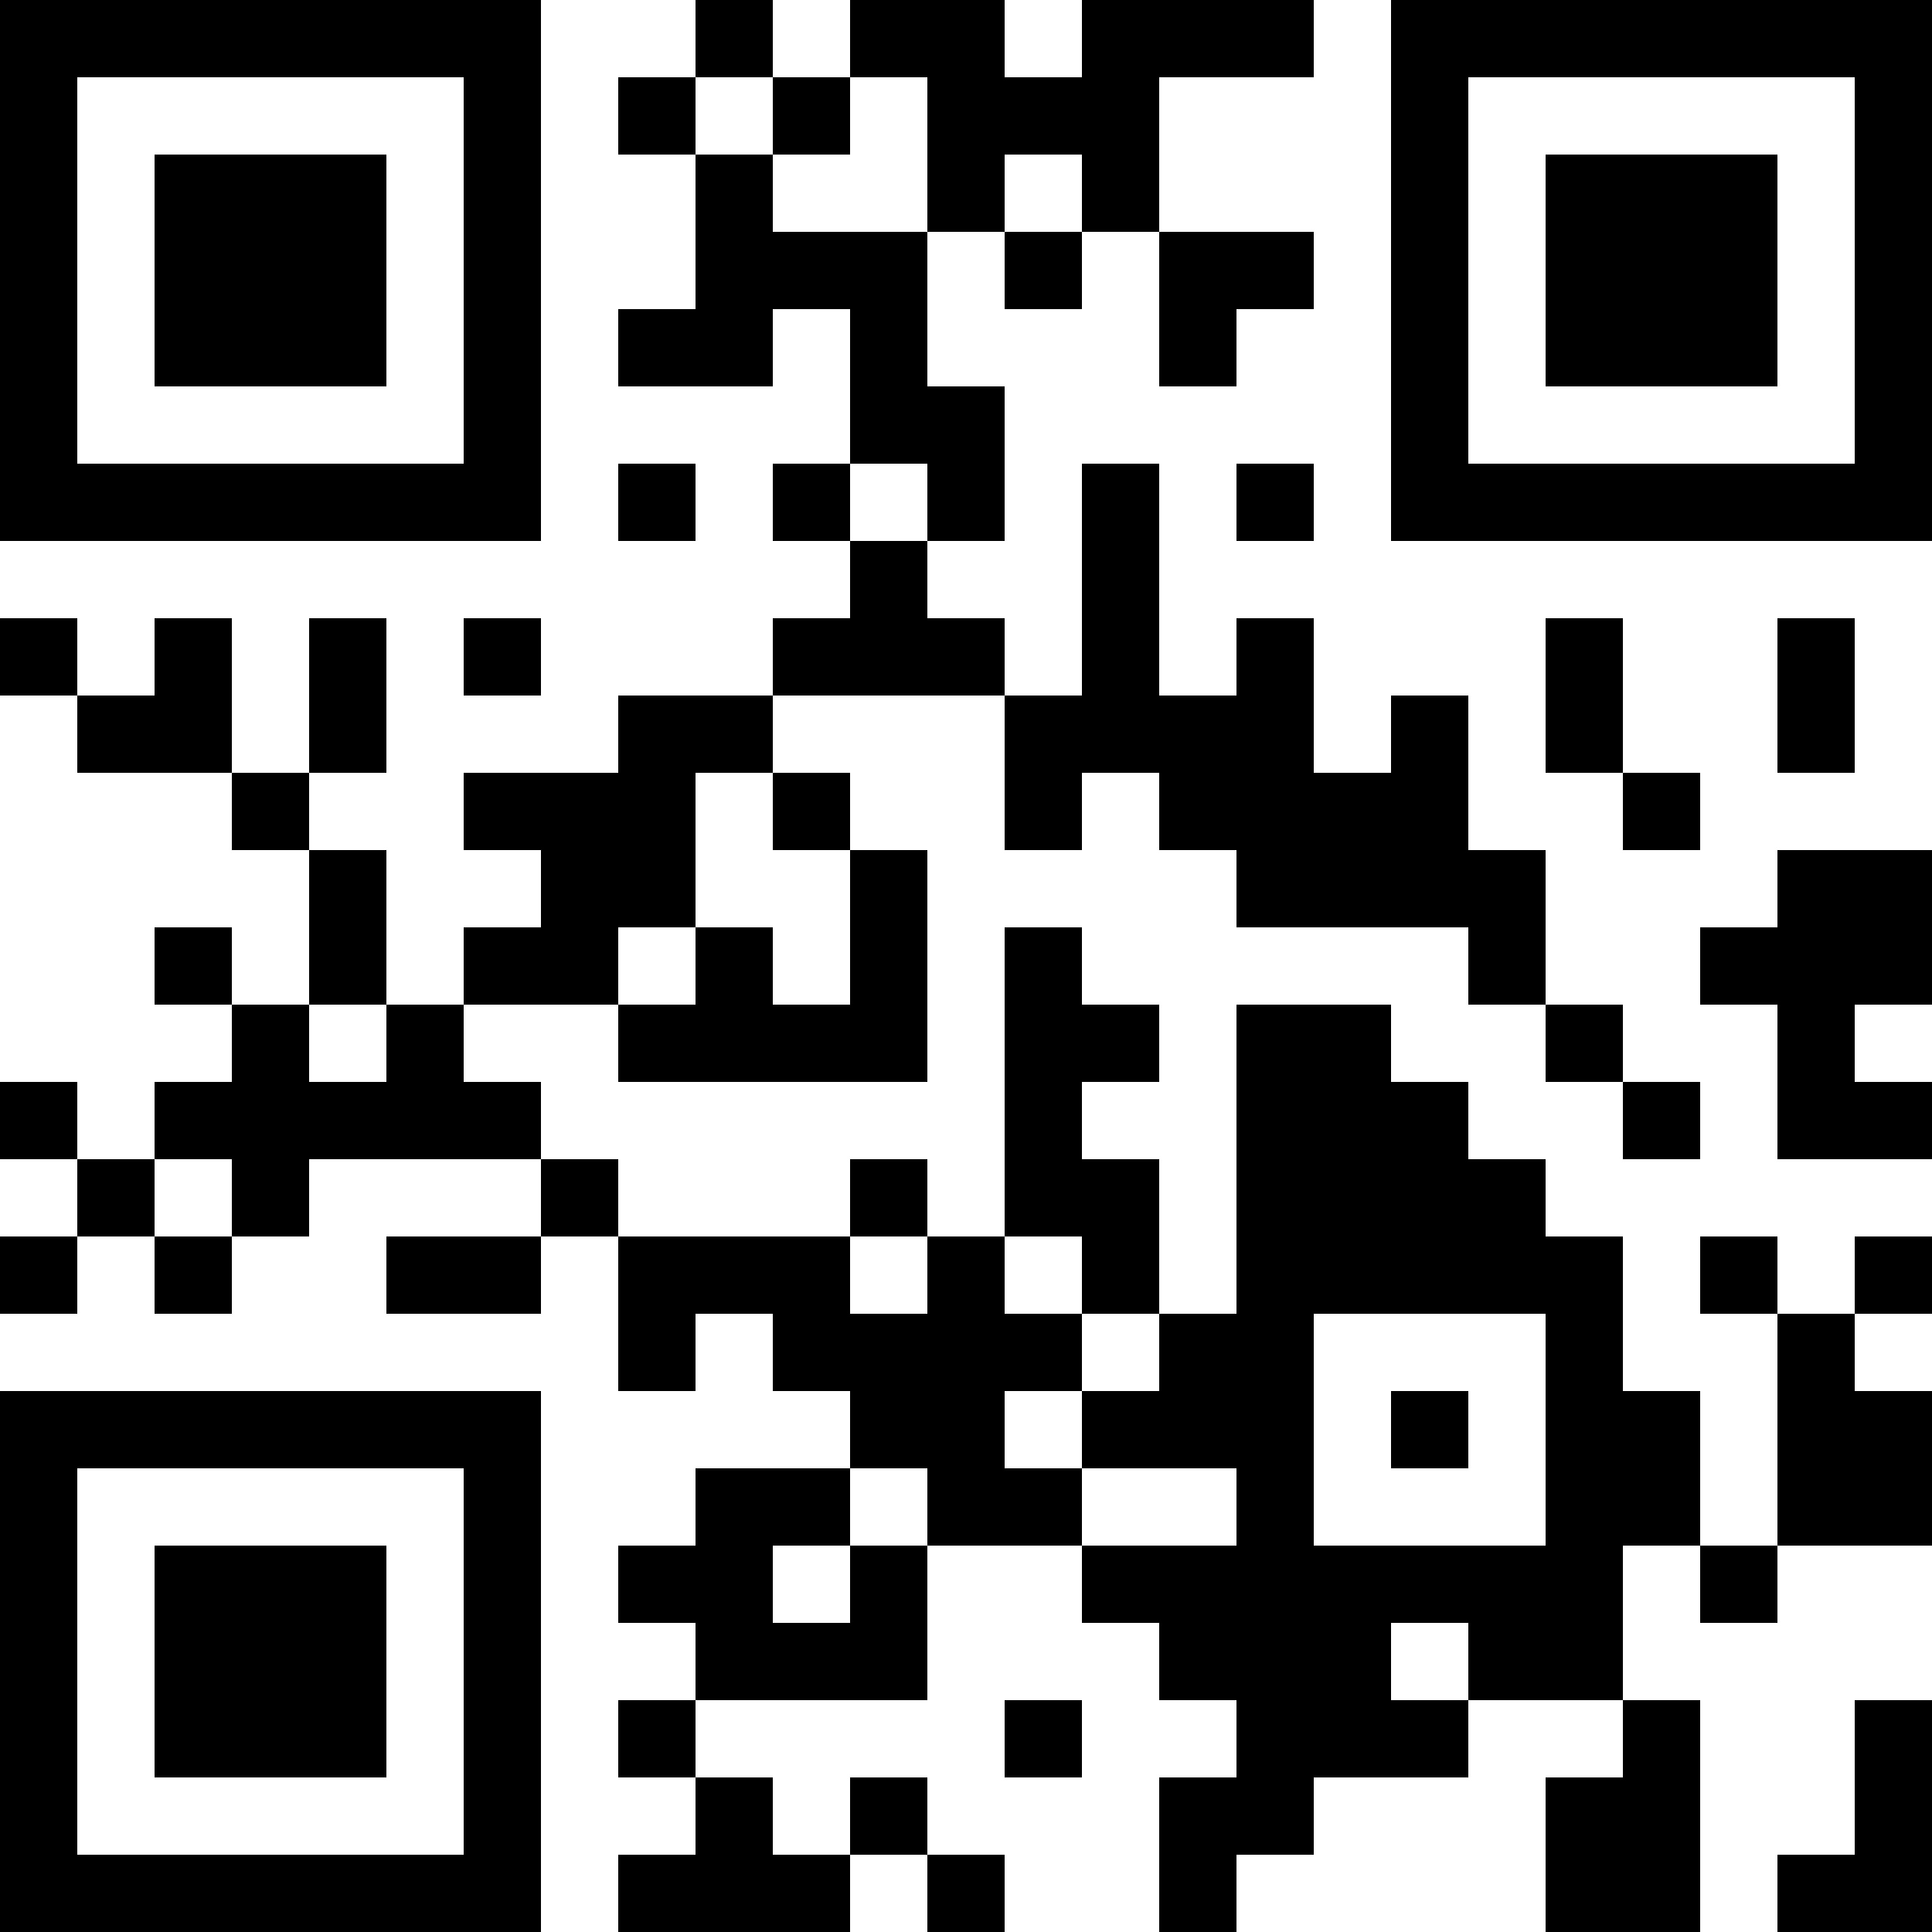 <?xml version="1.0" encoding="UTF-8"?>
<svg xmlns="http://www.w3.org/2000/svg" version="1.1" width="300" height="300" viewBox="0 0 300 300"><rect x="0" y="0" width="300" height="300" fill="#ffffff"/><g transform="scale(12)"><g transform="translate(0,0)"><g><g transform="translate(3.5,3.5)"><path fill-rule="evenodd" d="M-3.5 -3.5L3.5 -3.5L3.5 3.5L-3.5 3.5ZM-2.5 -2.5L-2.5 2.5L2.5 2.5L2.5 -2.5Z" fill="#000000"/><path fill-rule="evenodd" d="M-1.5 -1.5L1.5 -1.5L1.5 1.5L-1.5 1.5Z" fill="#000000"/></g></g><g><g transform="translate(21.5,3.5)"><g transform="rotate(90)"><path fill-rule="evenodd" d="M-3.5 -3.5L3.5 -3.5L3.5 3.5L-3.5 3.5ZM-2.5 -2.5L-2.5 2.5L2.5 2.5L2.5 -2.5Z" fill="#000000"/><path fill-rule="evenodd" d="M-1.5 -1.5L1.5 -1.5L1.5 1.5L-1.5 1.5Z" fill="#000000"/></g></g></g><g><g transform="translate(3.5,21.5)"><g transform="rotate(-90)"><path fill-rule="evenodd" d="M-3.5 -3.5L3.5 -3.5L3.5 3.5L-3.5 3.5ZM-2.5 -2.5L-2.5 2.5L2.5 2.5L2.5 -2.5Z" fill="#000000"/><path fill-rule="evenodd" d="M-1.5 -1.5L1.5 -1.5L1.5 1.5L-1.5 1.5Z" fill="#000000"/></g></g></g><path fill-rule="evenodd" d="M9 0L9 1L8 1L8 2L9 2L9 4L8 4L8 5L10 5L10 4L11 4L11 6L10 6L10 7L11 7L11 8L10 8L10 9L8 9L8 10L6 10L6 11L7 11L7 12L6 12L6 13L5 13L5 11L4 11L4 10L5 10L5 8L4 8L4 10L3 10L3 8L2 8L2 9L1 9L1 8L0 8L0 9L1 9L1 10L3 10L3 11L4 11L4 13L3 13L3 12L2 12L2 13L3 13L3 14L2 14L2 15L1 15L1 14L0 14L0 15L1 15L1 16L0 16L0 17L1 17L1 16L2 16L2 17L3 17L3 16L4 16L4 15L7 15L7 16L5 16L5 17L7 17L7 16L8 16L8 18L9 18L9 17L10 17L10 18L11 18L11 19L9 19L9 20L8 20L8 21L9 21L9 22L8 22L8 23L9 23L9 24L8 24L8 25L11 25L11 24L12 24L12 25L13 25L13 24L12 24L12 23L11 23L11 24L10 24L10 23L9 23L9 22L12 22L12 20L14 20L14 21L15 21L15 22L16 22L16 23L15 23L15 25L16 25L16 24L17 24L17 23L19 23L19 22L21 22L21 23L20 23L20 25L22 25L22 22L21 22L21 20L22 20L22 21L23 21L23 20L25 20L25 18L24 18L24 17L25 17L25 16L24 16L24 17L23 17L23 16L22 16L22 17L23 17L23 20L22 20L22 18L21 18L21 16L20 16L20 15L19 15L19 14L18 14L18 13L16 13L16 17L15 17L15 15L14 15L14 14L15 14L15 13L14 13L14 12L13 12L13 16L12 16L12 15L11 15L11 16L8 16L8 15L7 15L7 14L6 14L6 13L8 13L8 14L12 14L12 11L11 11L11 10L10 10L10 9L13 9L13 11L14 11L14 10L15 10L15 11L16 11L16 12L19 12L19 13L20 13L20 14L21 14L21 15L22 15L22 14L21 14L21 13L20 13L20 11L19 11L19 9L18 9L18 10L17 10L17 8L16 8L16 9L15 9L15 6L14 6L14 9L13 9L13 8L12 8L12 7L13 7L13 5L12 5L12 3L13 3L13 4L14 4L14 3L15 3L15 5L16 5L16 4L17 4L17 3L15 3L15 1L17 1L17 0L14 0L14 1L13 1L13 0L11 0L11 1L10 1L10 0ZM9 1L9 2L10 2L10 3L12 3L12 1L11 1L11 2L10 2L10 1ZM13 2L13 3L14 3L14 2ZM8 6L8 7L9 7L9 6ZM11 6L11 7L12 7L12 6ZM16 6L16 7L17 7L17 6ZM6 8L6 9L7 9L7 8ZM20 8L20 10L21 10L21 11L22 11L22 10L21 10L21 8ZM23 8L23 10L24 10L24 8ZM9 10L9 12L8 12L8 13L9 13L9 12L10 12L10 13L11 13L11 11L10 11L10 10ZM23 11L23 12L22 12L22 13L23 13L23 15L25 15L25 14L24 14L24 13L25 13L25 11ZM4 13L4 14L5 14L5 13ZM2 15L2 16L3 16L3 15ZM11 16L11 17L12 17L12 16ZM13 16L13 17L14 17L14 18L13 18L13 19L14 19L14 20L16 20L16 19L14 19L14 18L15 18L15 17L14 17L14 16ZM17 17L17 20L20 20L20 17ZM18 18L18 19L19 19L19 18ZM11 19L11 20L10 20L10 21L11 21L11 20L12 20L12 19ZM18 21L18 22L19 22L19 21ZM13 22L13 23L14 23L14 22ZM24 22L24 24L23 24L23 25L25 25L25 22Z" fill="#000000"/></g></g></svg>

